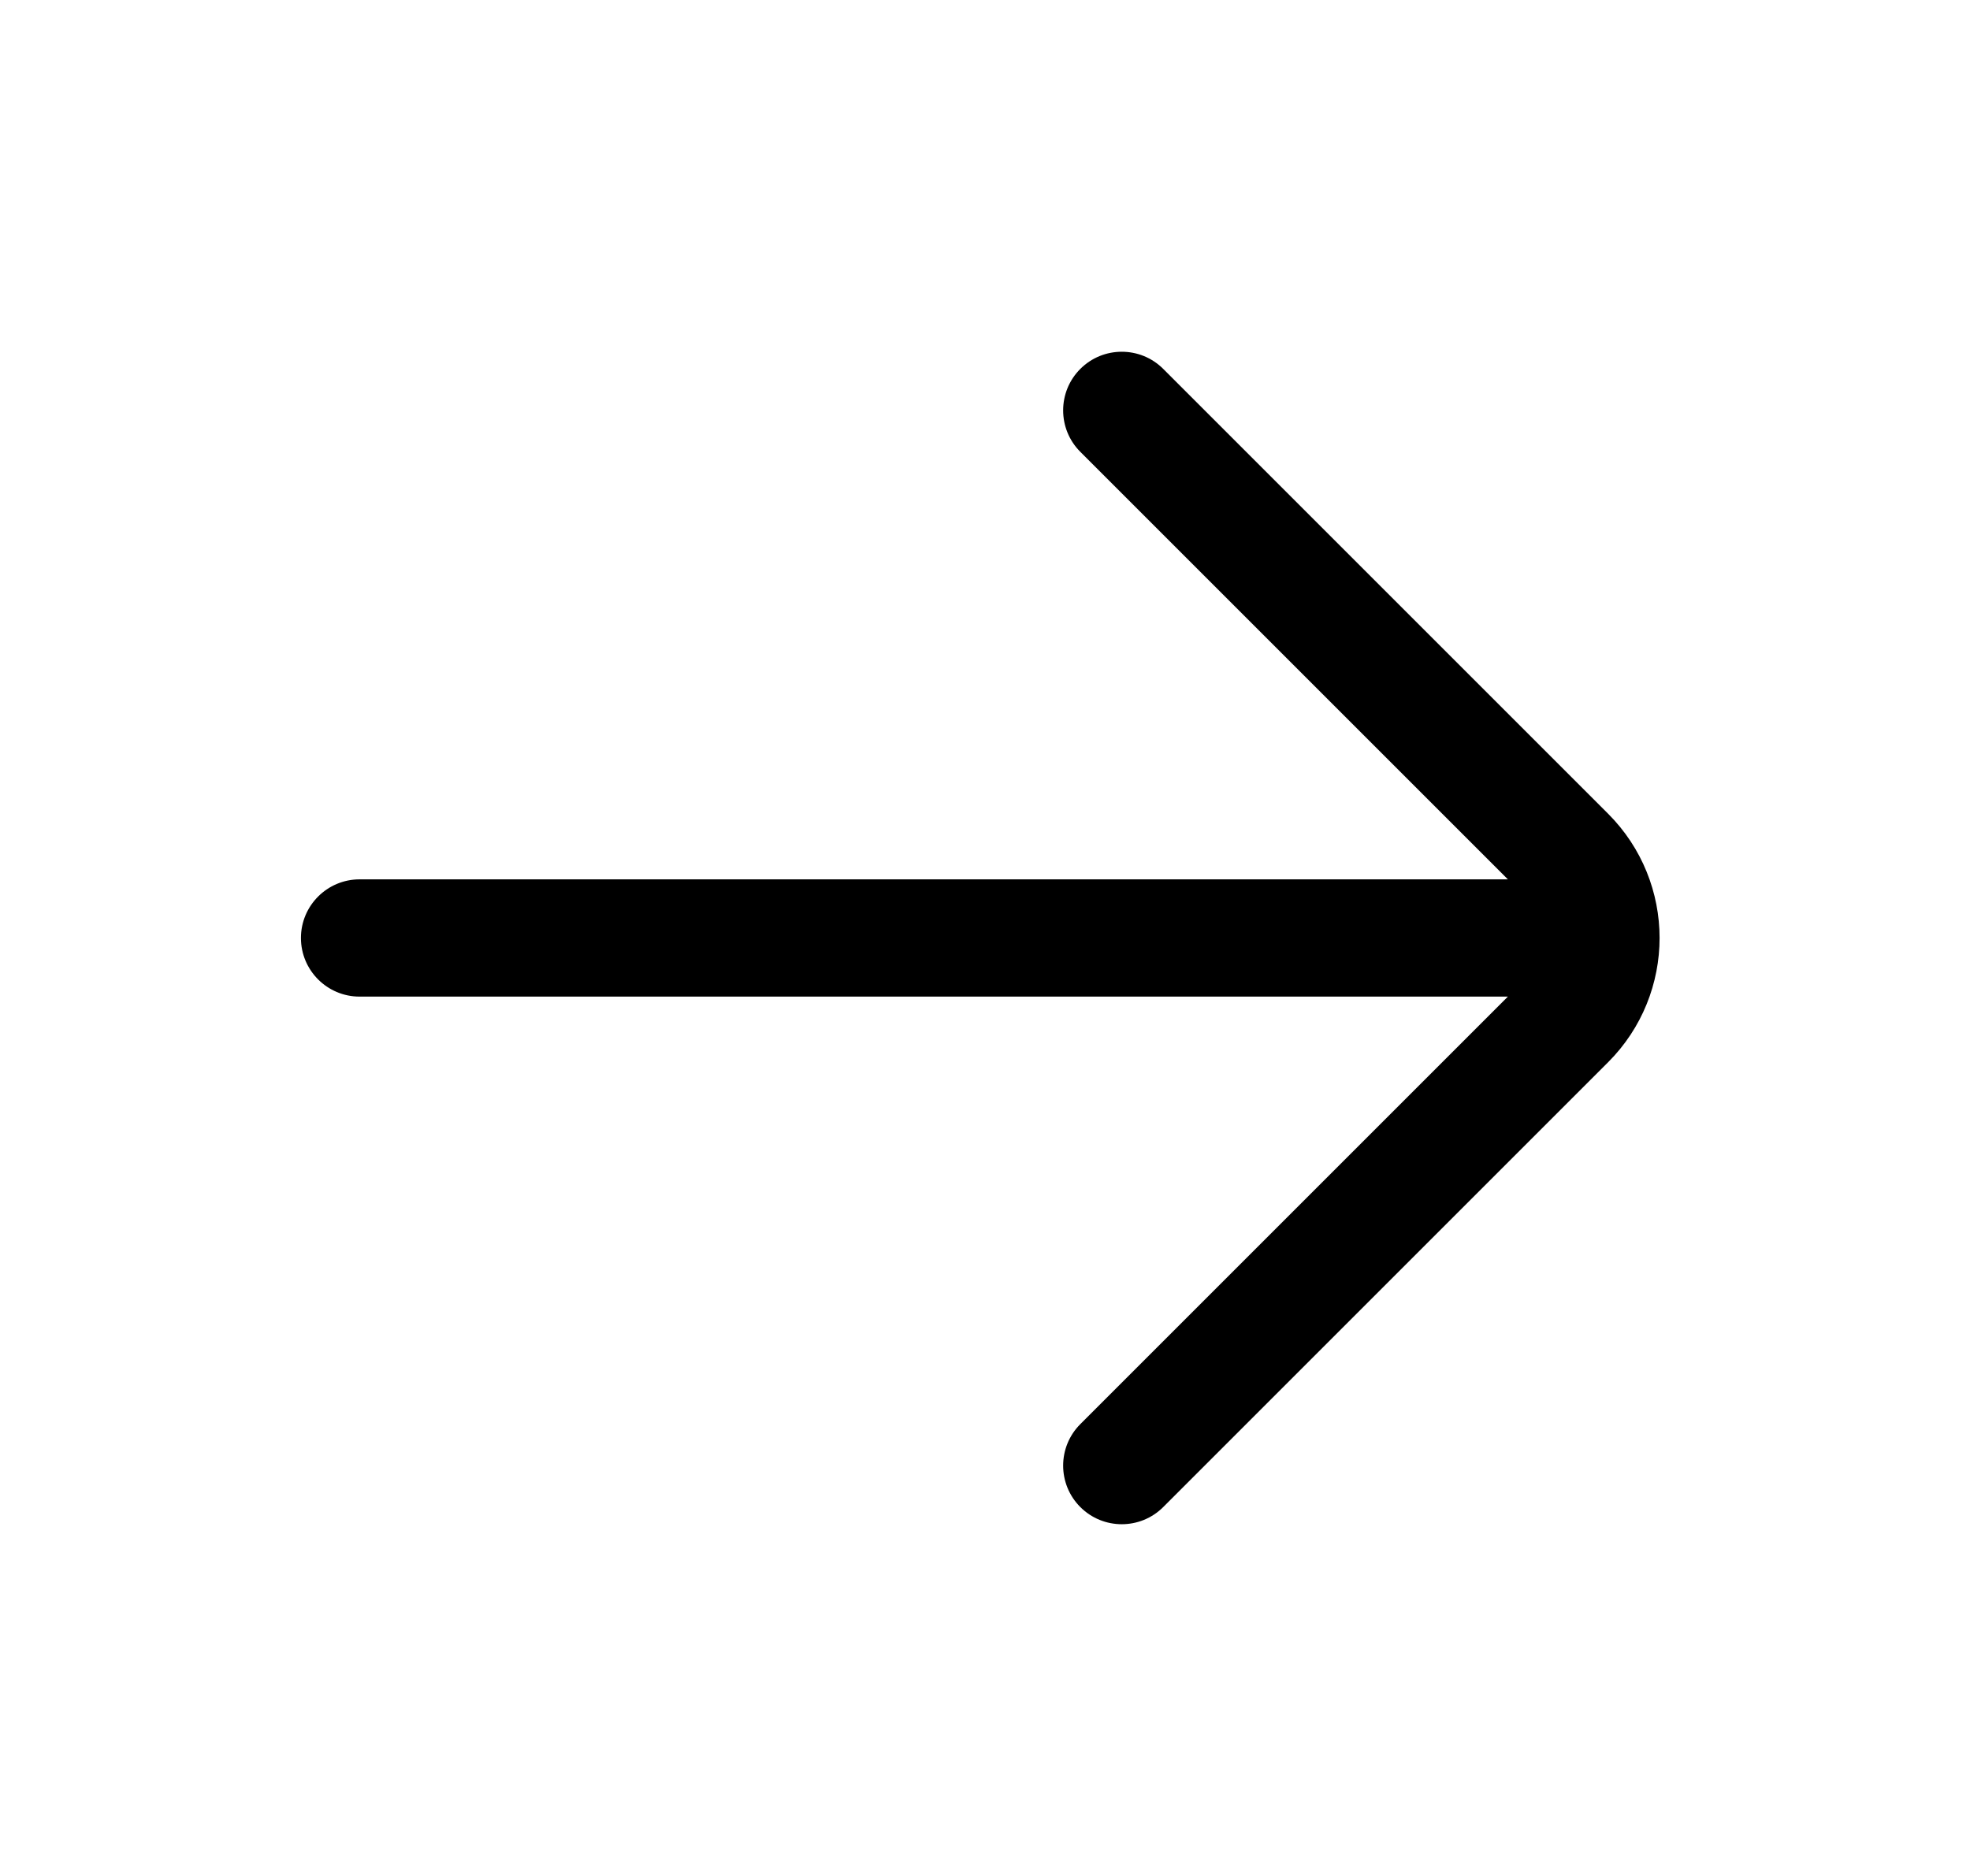 <svg width="21" height="20" viewBox="0 0 21 20" fill="none" xmlns="http://www.w3.org/2000/svg">
<path fill="#000000" fill-rule="evenodd" clip-rule="evenodd" d="M11.516 3.933C11.76 3.689 12.156 3.689 12.4 3.933L17.142 8.675C17.507 9.04 17.691 9.521 17.691 10C17.691 10.479 17.507 10.96 17.142 11.325L12.4 16.067C12.156 16.311 11.76 16.311 11.516 16.067C11.272 15.823 11.272 15.427 11.516 15.183L16.074 10.625H3.833C3.488 10.625 3.208 10.345 3.208 10C3.208 9.655 3.488 9.375 3.833 9.375H16.074L11.516 4.817C11.272 4.573 11.272 4.177 11.516 3.933Z"/>
</svg>
